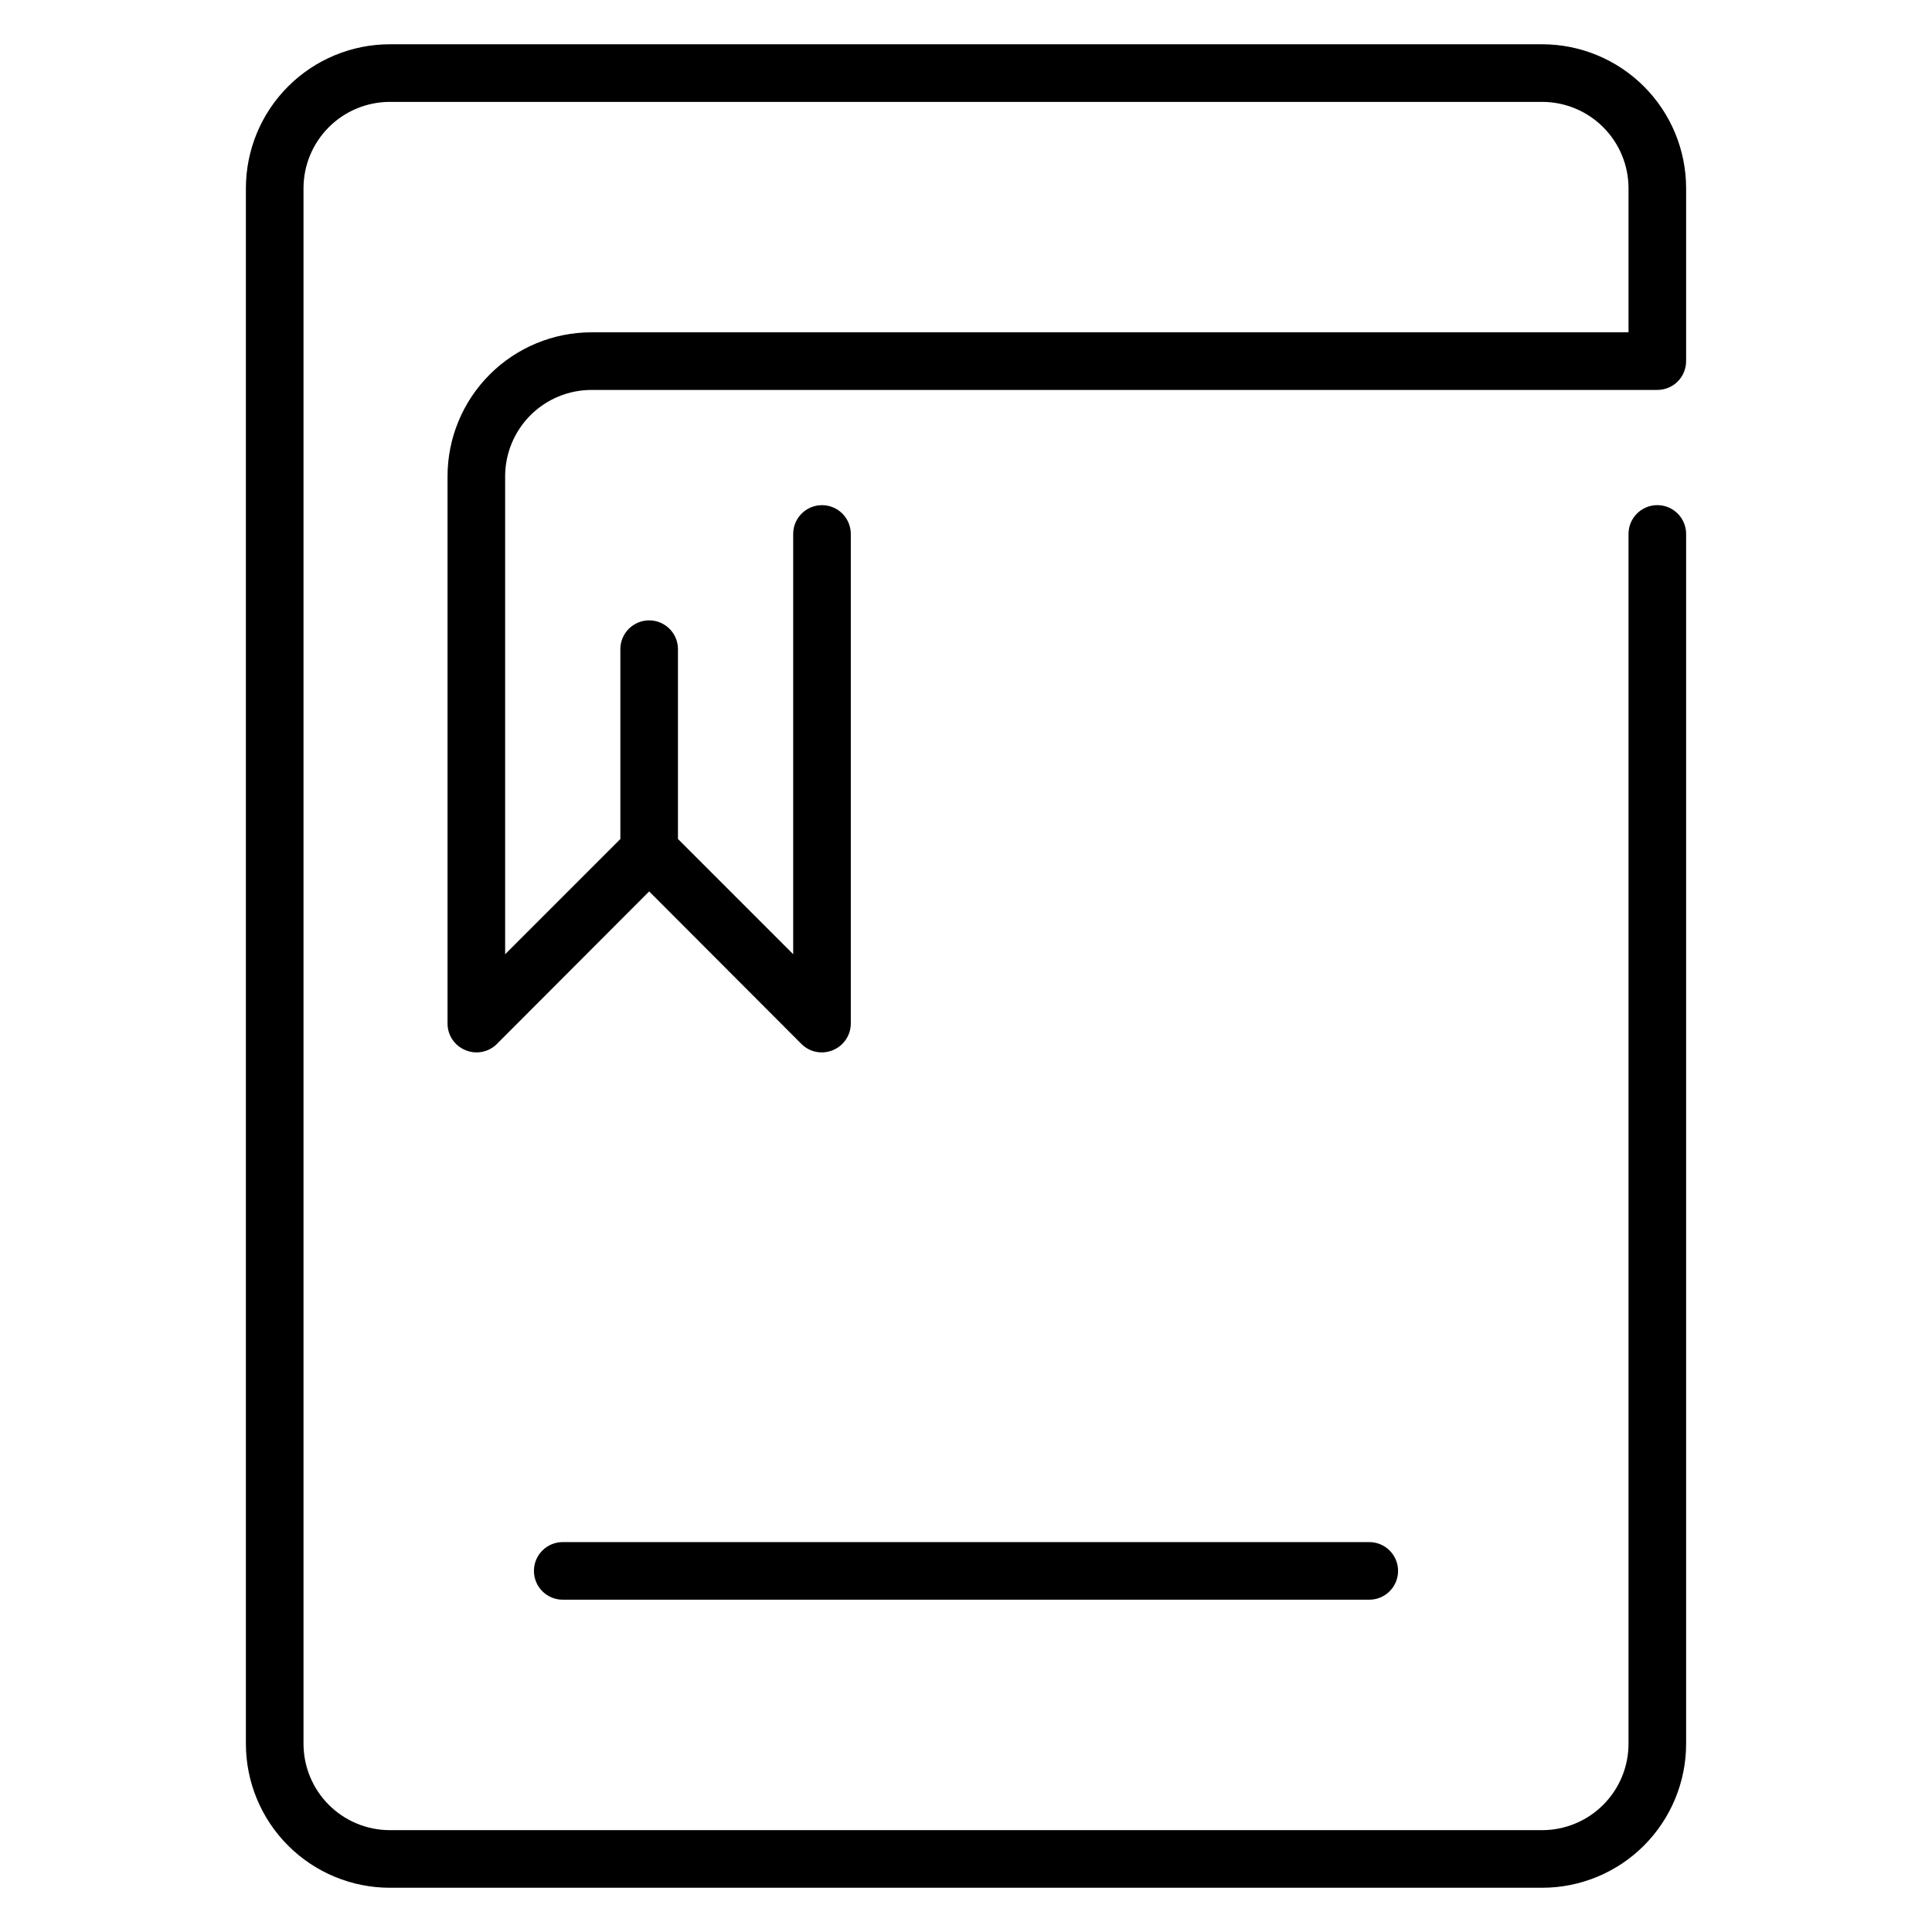 <?xml version="1.0" encoding="UTF-8"?>
<!-- Uploaded to: SVG Repo, www.svgrepo.com, Generator: SVG Repo Mixer Tools -->
<svg fill="#000000" width="800px" height="800px" version="1.1" viewBox="144 144 512 512" xmlns="http://www.w3.org/2000/svg">
 <g>
  <path d="m590.84 239.7v-45.801c0-10.121-4.023-19.832-11.18-26.988s-16.867-11.18-26.988-11.18h-305.34c-10.121 0-19.828 4.023-26.988 11.18-7.156 7.156-11.18 16.867-11.18 26.988v412.21c0 10.125 4.023 19.832 11.18 26.988 7.16 7.16 16.867 11.18 26.988 11.18h305.34c10.121 0 19.832-4.019 26.988-11.18 7.156-7.156 11.18-16.863 11.18-26.988v-320.61c0-4.215-3.418-7.633-7.633-7.633-4.219 0-7.633 3.418-7.633 7.633v320.61c0 6.074-2.414 11.898-6.711 16.195-4.293 4.293-10.117 6.707-16.191 6.707h-305.34c-6.074 0-11.898-2.414-16.191-6.707-4.297-4.297-6.707-10.121-6.707-16.195v-412.21c0-6.074 2.41-11.898 6.707-16.191 4.293-4.297 10.117-6.707 16.191-6.707h305.34c6.074 0 11.898 2.41 16.191 6.707 4.297 4.293 6.711 10.117 6.711 16.191v38.168h-274.81c-10.121 0-19.828 4.019-26.988 11.18-7.156 7.156-11.176 16.863-11.176 26.988v145.04c0.012 3.082 1.879 5.852 4.731 7.023 2.844 1.195 6.125 0.562 8.32-1.605l40.383-40.457 40.383 40.457h-0.004c2.195 2.168 5.481 2.801 8.32 1.605 2.852-1.172 4.719-3.941 4.734-7.023v-129.77c0-4.215-3.418-7.633-7.633-7.633-4.215 0-7.633 3.418-7.633 7.633v111.37l-30.535-30.535v-50.301c0-4.219-3.418-7.633-7.633-7.633-4.219 0-7.633 3.414-7.633 7.633v50.305l-30.535 30.535v-126.64c0-6.074 2.414-11.898 6.707-16.195 4.293-4.293 10.121-6.707 16.191-6.707h282.44c2.023 0 3.965-0.805 5.398-2.234 1.43-1.434 2.234-3.375 2.234-5.398z"/>
  <path d="m293.13 552.67c-4.215 0-7.633 3.418-7.633 7.633 0 4.215 3.418 7.633 7.633 7.633h213.74c4.215 0 7.633-3.418 7.633-7.633 0-4.215-3.418-7.633-7.633-7.633z"/>
 </g>
</svg>